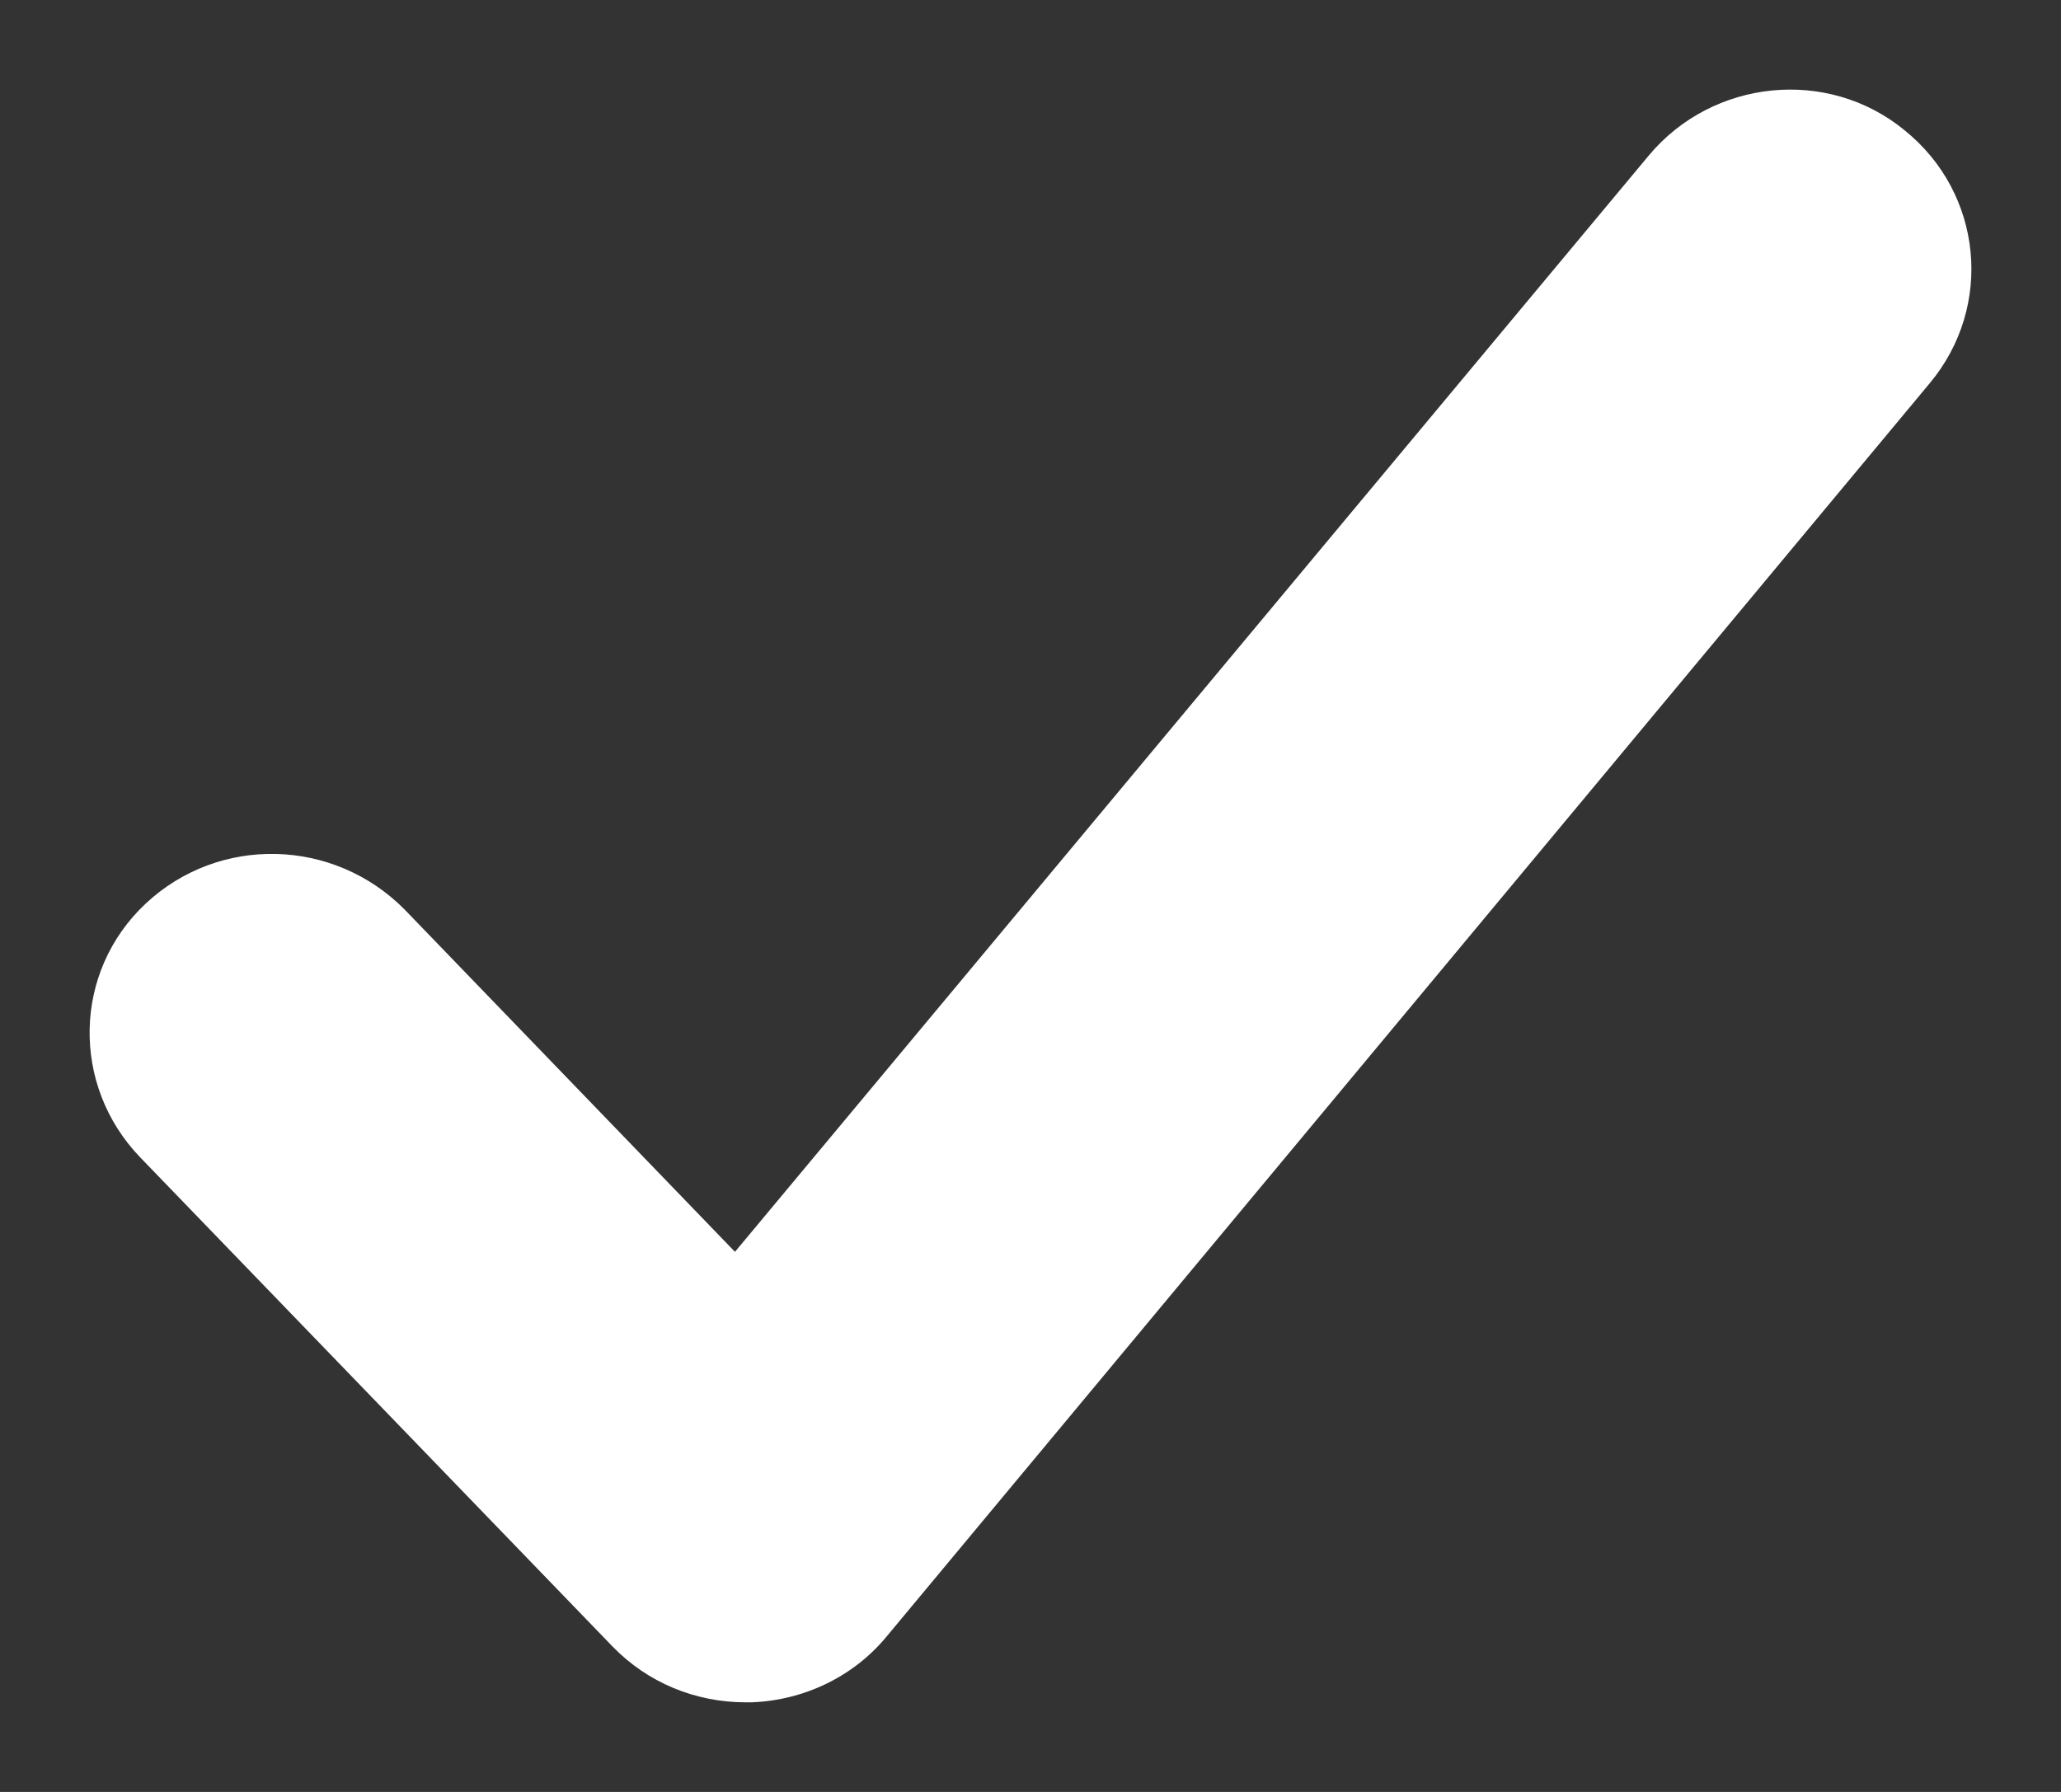 <svg xmlns="http://www.w3.org/2000/svg" width="23" height="20" viewBox="0 0 23 20" preserveAspectRatio="xMidYMid meet">
  <rect x="0" y="0" width="23" height="20" fill="#333333" stroke="none"/>
  <path fill="#FFF" fill-rule="evenodd" d="M8.324,19 C7.754,19 7.225,18.777 6.838,18.379 L1.565,12.918 C0.792,12.116 0.812,10.847 1.626,10.085 C2.441,9.321 3.723,9.349 4.517,10.153 L8.202,13.972 L18.402,1.733 C19.115,0.881 20.397,0.751 21.252,1.452 C22.128,2.156 22.25,3.419 21.537,4.275 L9.892,18.268 C9.526,18.711 8.976,18.978 8.386,19 L8.324,19"/>
</svg>
